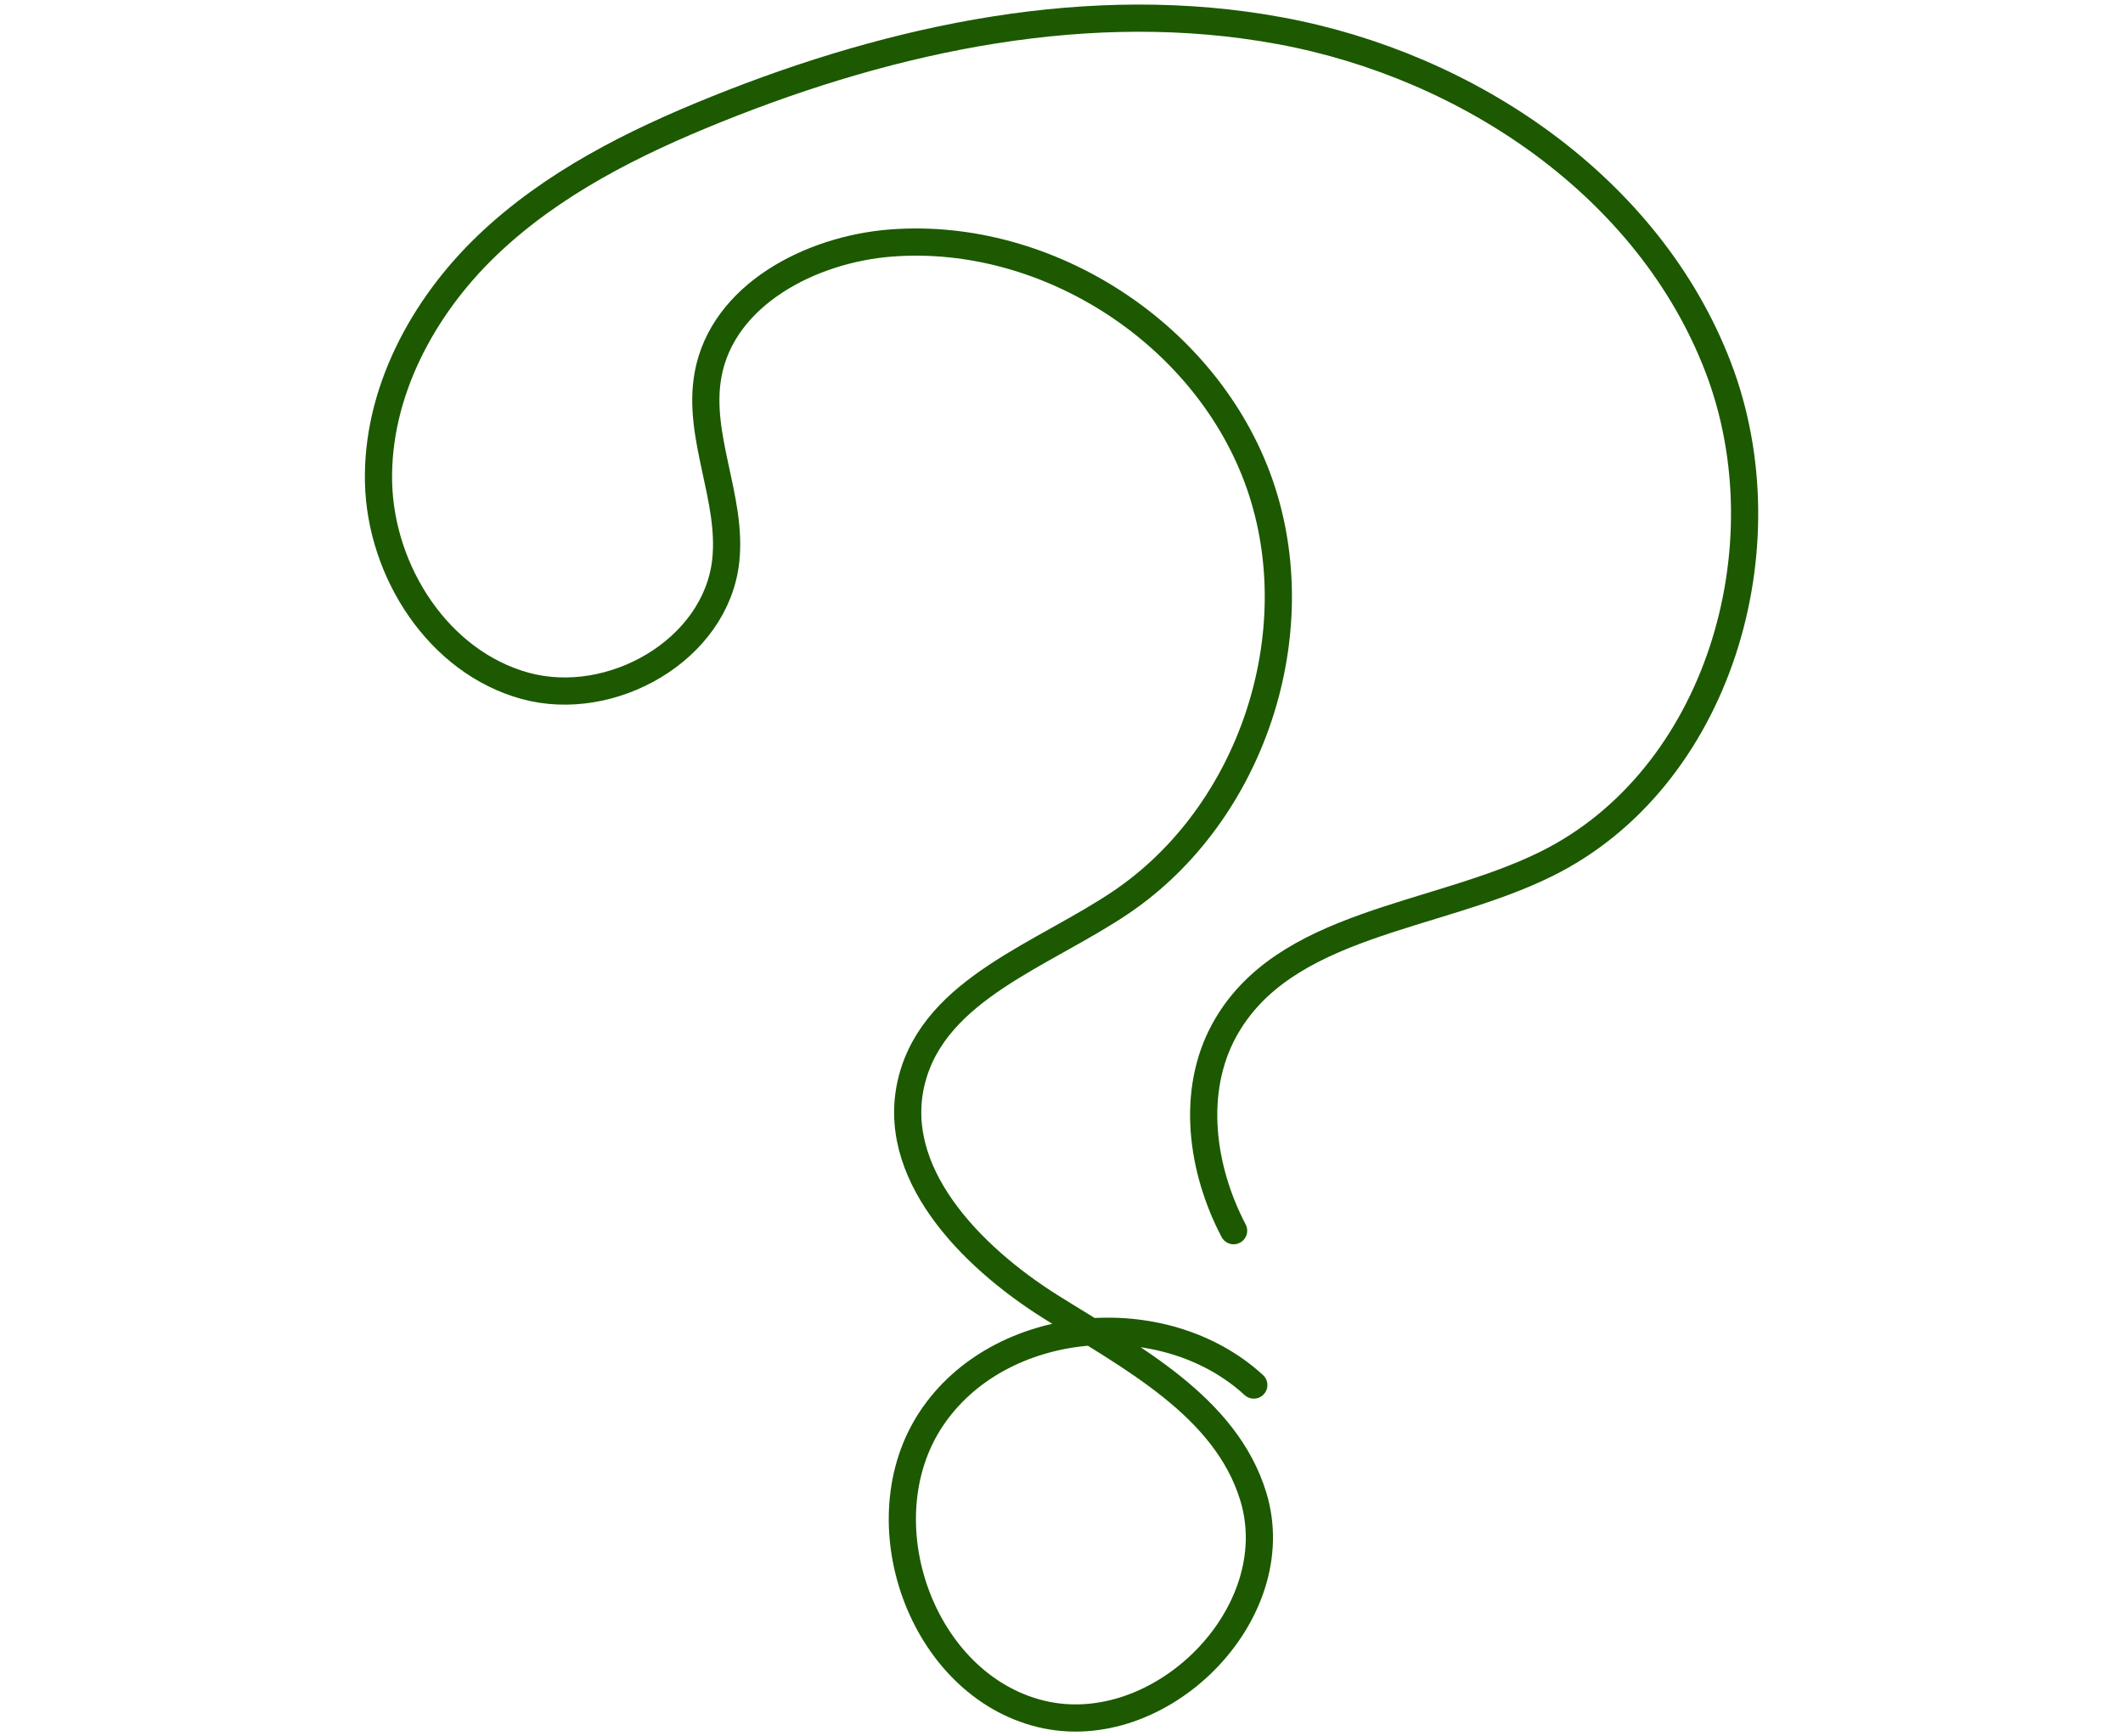 <?xml version="1.0" encoding="UTF-8"?>
<svg id="Layer_1" data-name="Layer 1" xmlns="http://www.w3.org/2000/svg" width="234.26" height="191.55" viewBox="0 0 234.26 191.55">
  <path d="m138.35,152.81c-9.99-9.16-28.09-7.56-35.59,3.73-7.5,11.29-1.1,29.31,12.06,32.54,13.16,3.23,27.42-10.99,23.48-23.95-3.05-10.03-13.54-15.4-22.41-20.98-8.87-5.58-17.89-14.88-15.27-25.03,2.59-10.05,14.49-13.77,23.09-19.58,14.42-9.76,21.02-29.67,15.29-46.12-5.74-16.45-23.29-27.93-40.65-26.61-8.91.68-18.61,5.73-20.22,14.52-1.25,6.81,2.71,13.67,1.95,20.55-1.08,9.82-12.6,16.4-22.13,13.79-9.53-2.61-15.94-12.55-16.18-22.42-.23-9.87,4.85-19.34,11.98-26.17,7.13-6.83,16.16-11.35,25.32-15.03C98.76,4.12,120.42-.47,141.29,3.4c20.87,3.86,40.72,17.31,48.31,37.14s0,45.44-19.04,54.81c-12.24,6.03-28.98,6.38-35.5,18.37-3.66,6.74-2.5,15.27,1.06,22.06" style="fill: none; stroke: #1c5900; stroke-linecap: round; stroke-linejoin: round; stroke-width: 3px;"/>
</svg>
